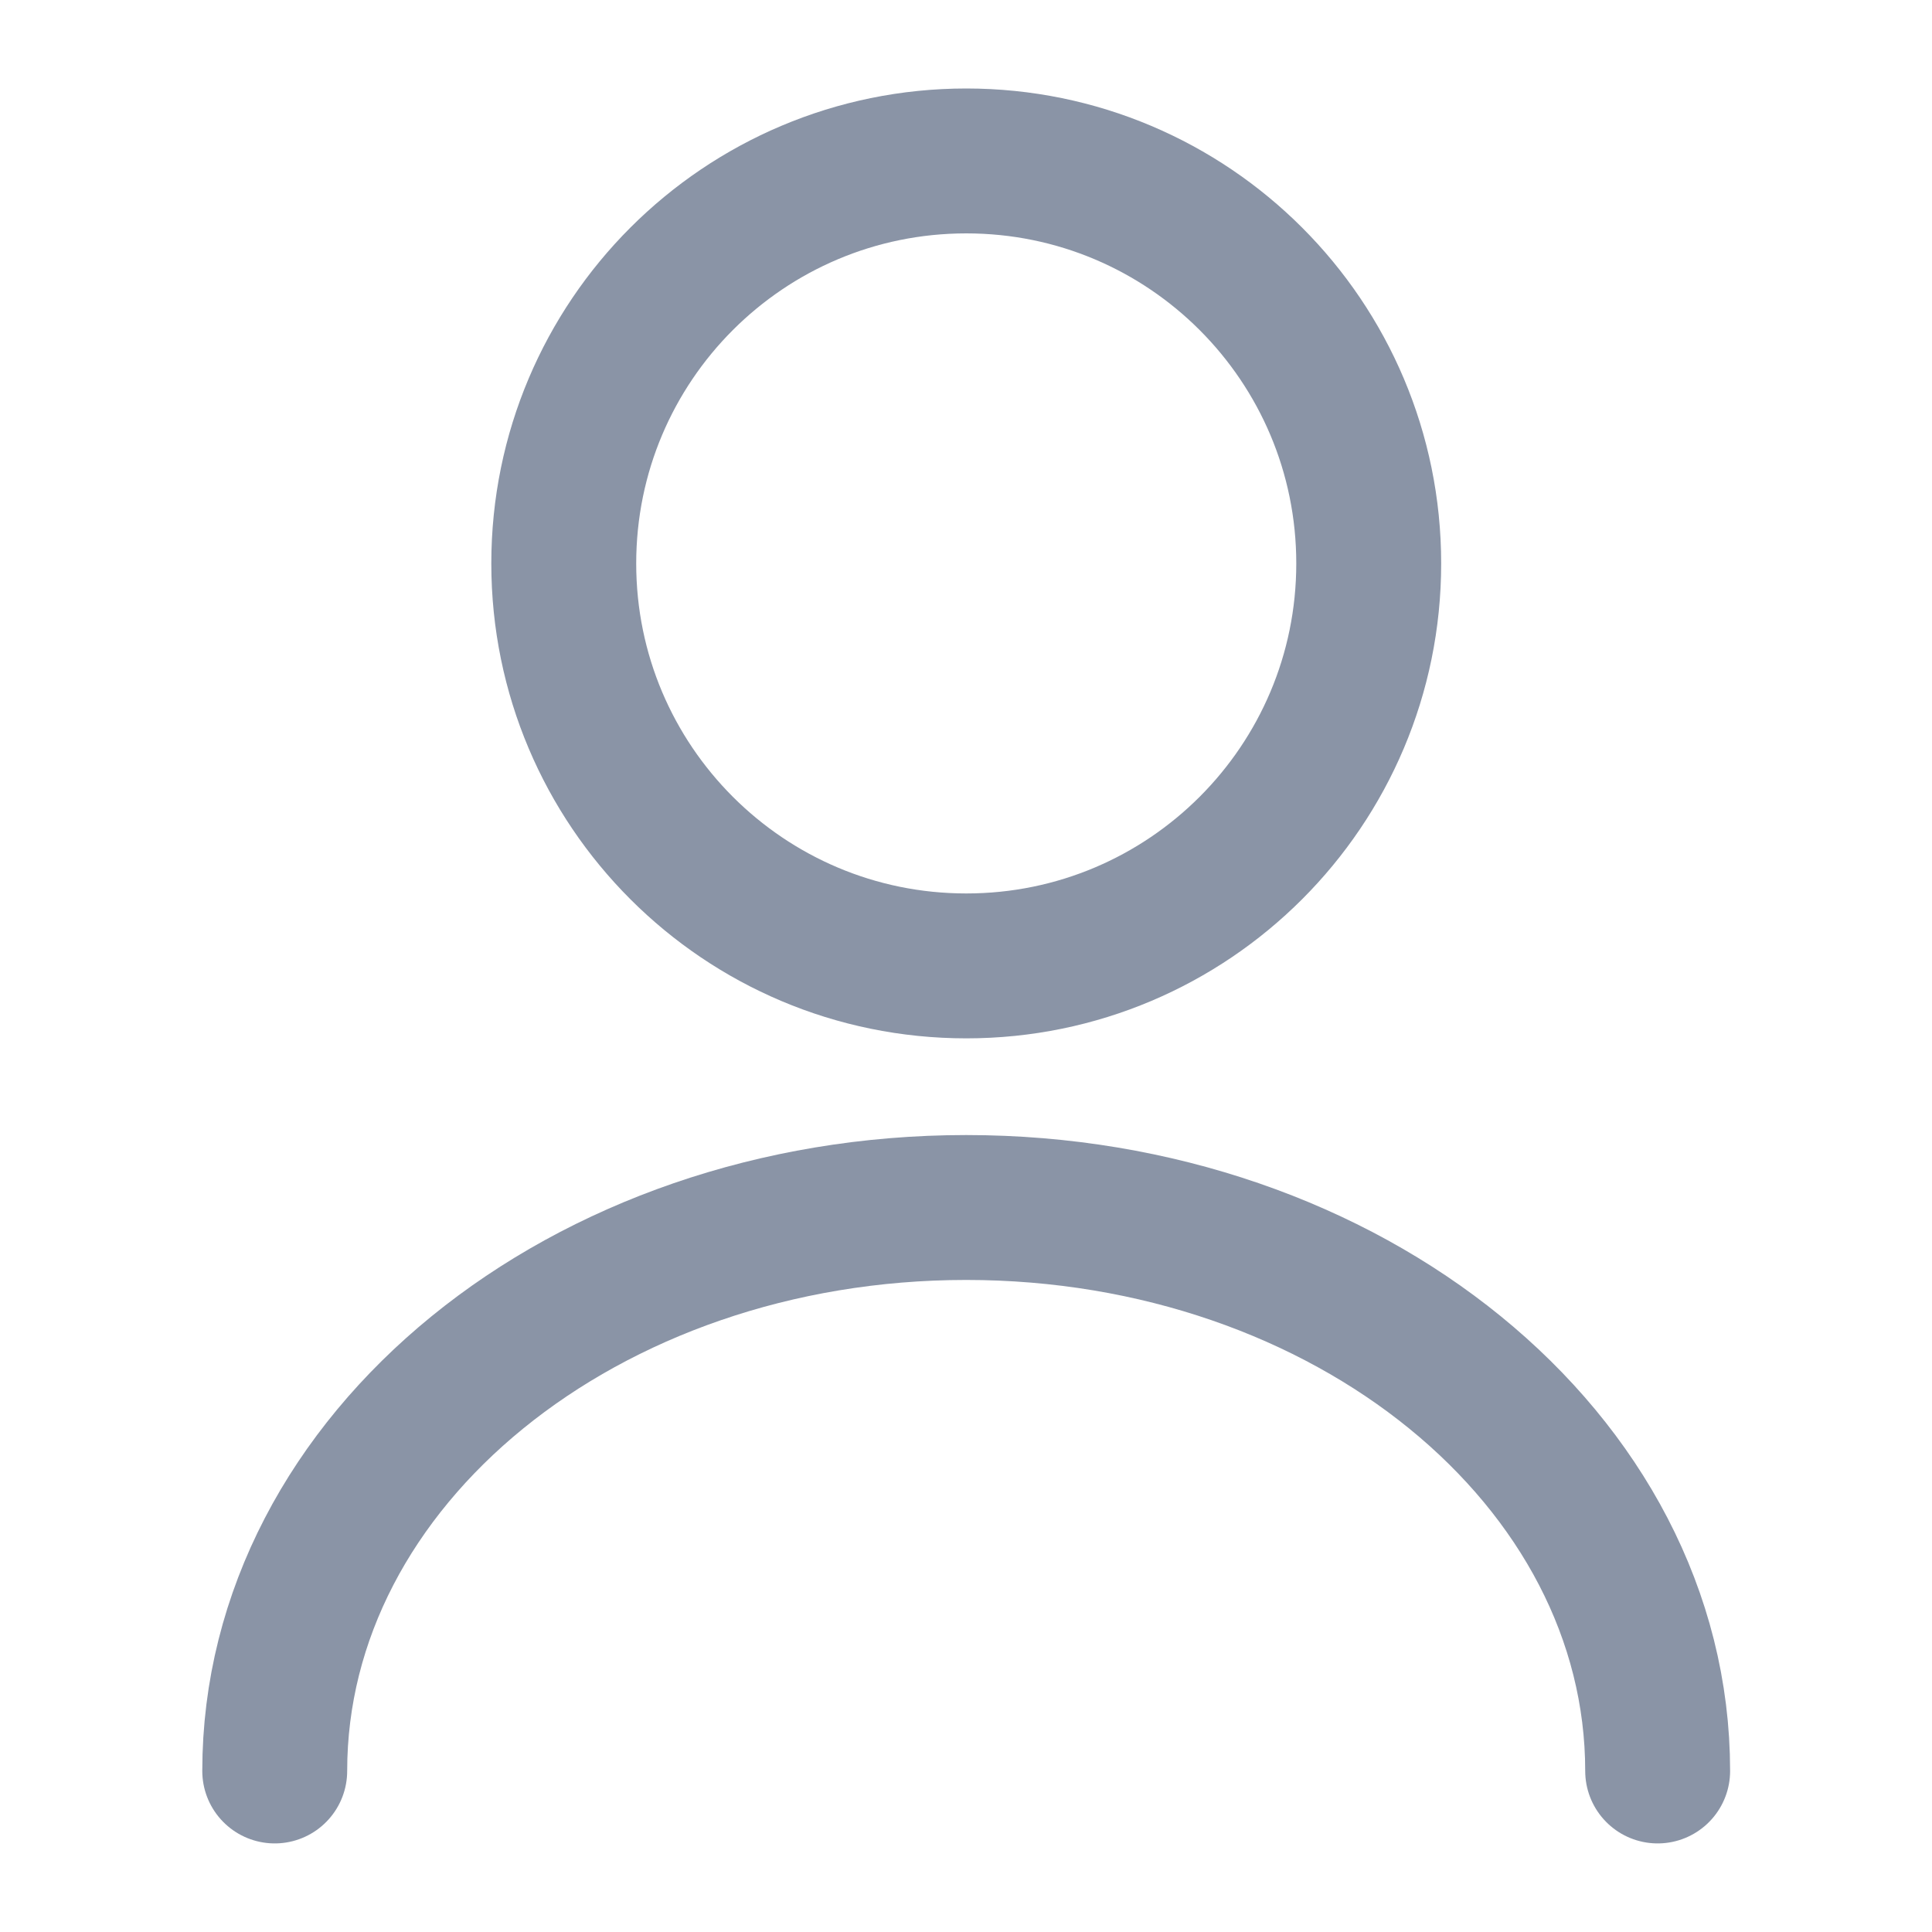 <svg width="20" height="20" viewBox="0 0 20 20" fill="none" xmlns="http://www.w3.org/2000/svg">
<path d="M10.003 9.999C12.304 9.999 14.169 8.134 14.169 5.833C14.169 3.531 12.304 1.666 10.003 1.666C7.701 1.666 5.836 3.531 5.836 5.833C5.836 8.134 7.701 9.999 10.003 9.999Z" stroke="#8A94A6" stroke-width="1.5" stroke-linecap="round" stroke-linejoin="round"/>
<path d="M17.16 18.333C17.16 15.108 13.952 12.5 10.002 12.5C6.052 12.5 2.844 15.108 2.844 18.333" stroke="#8A94A6" stroke-width="1.5" stroke-linecap="round" stroke-linejoin="round"/>
</svg>
